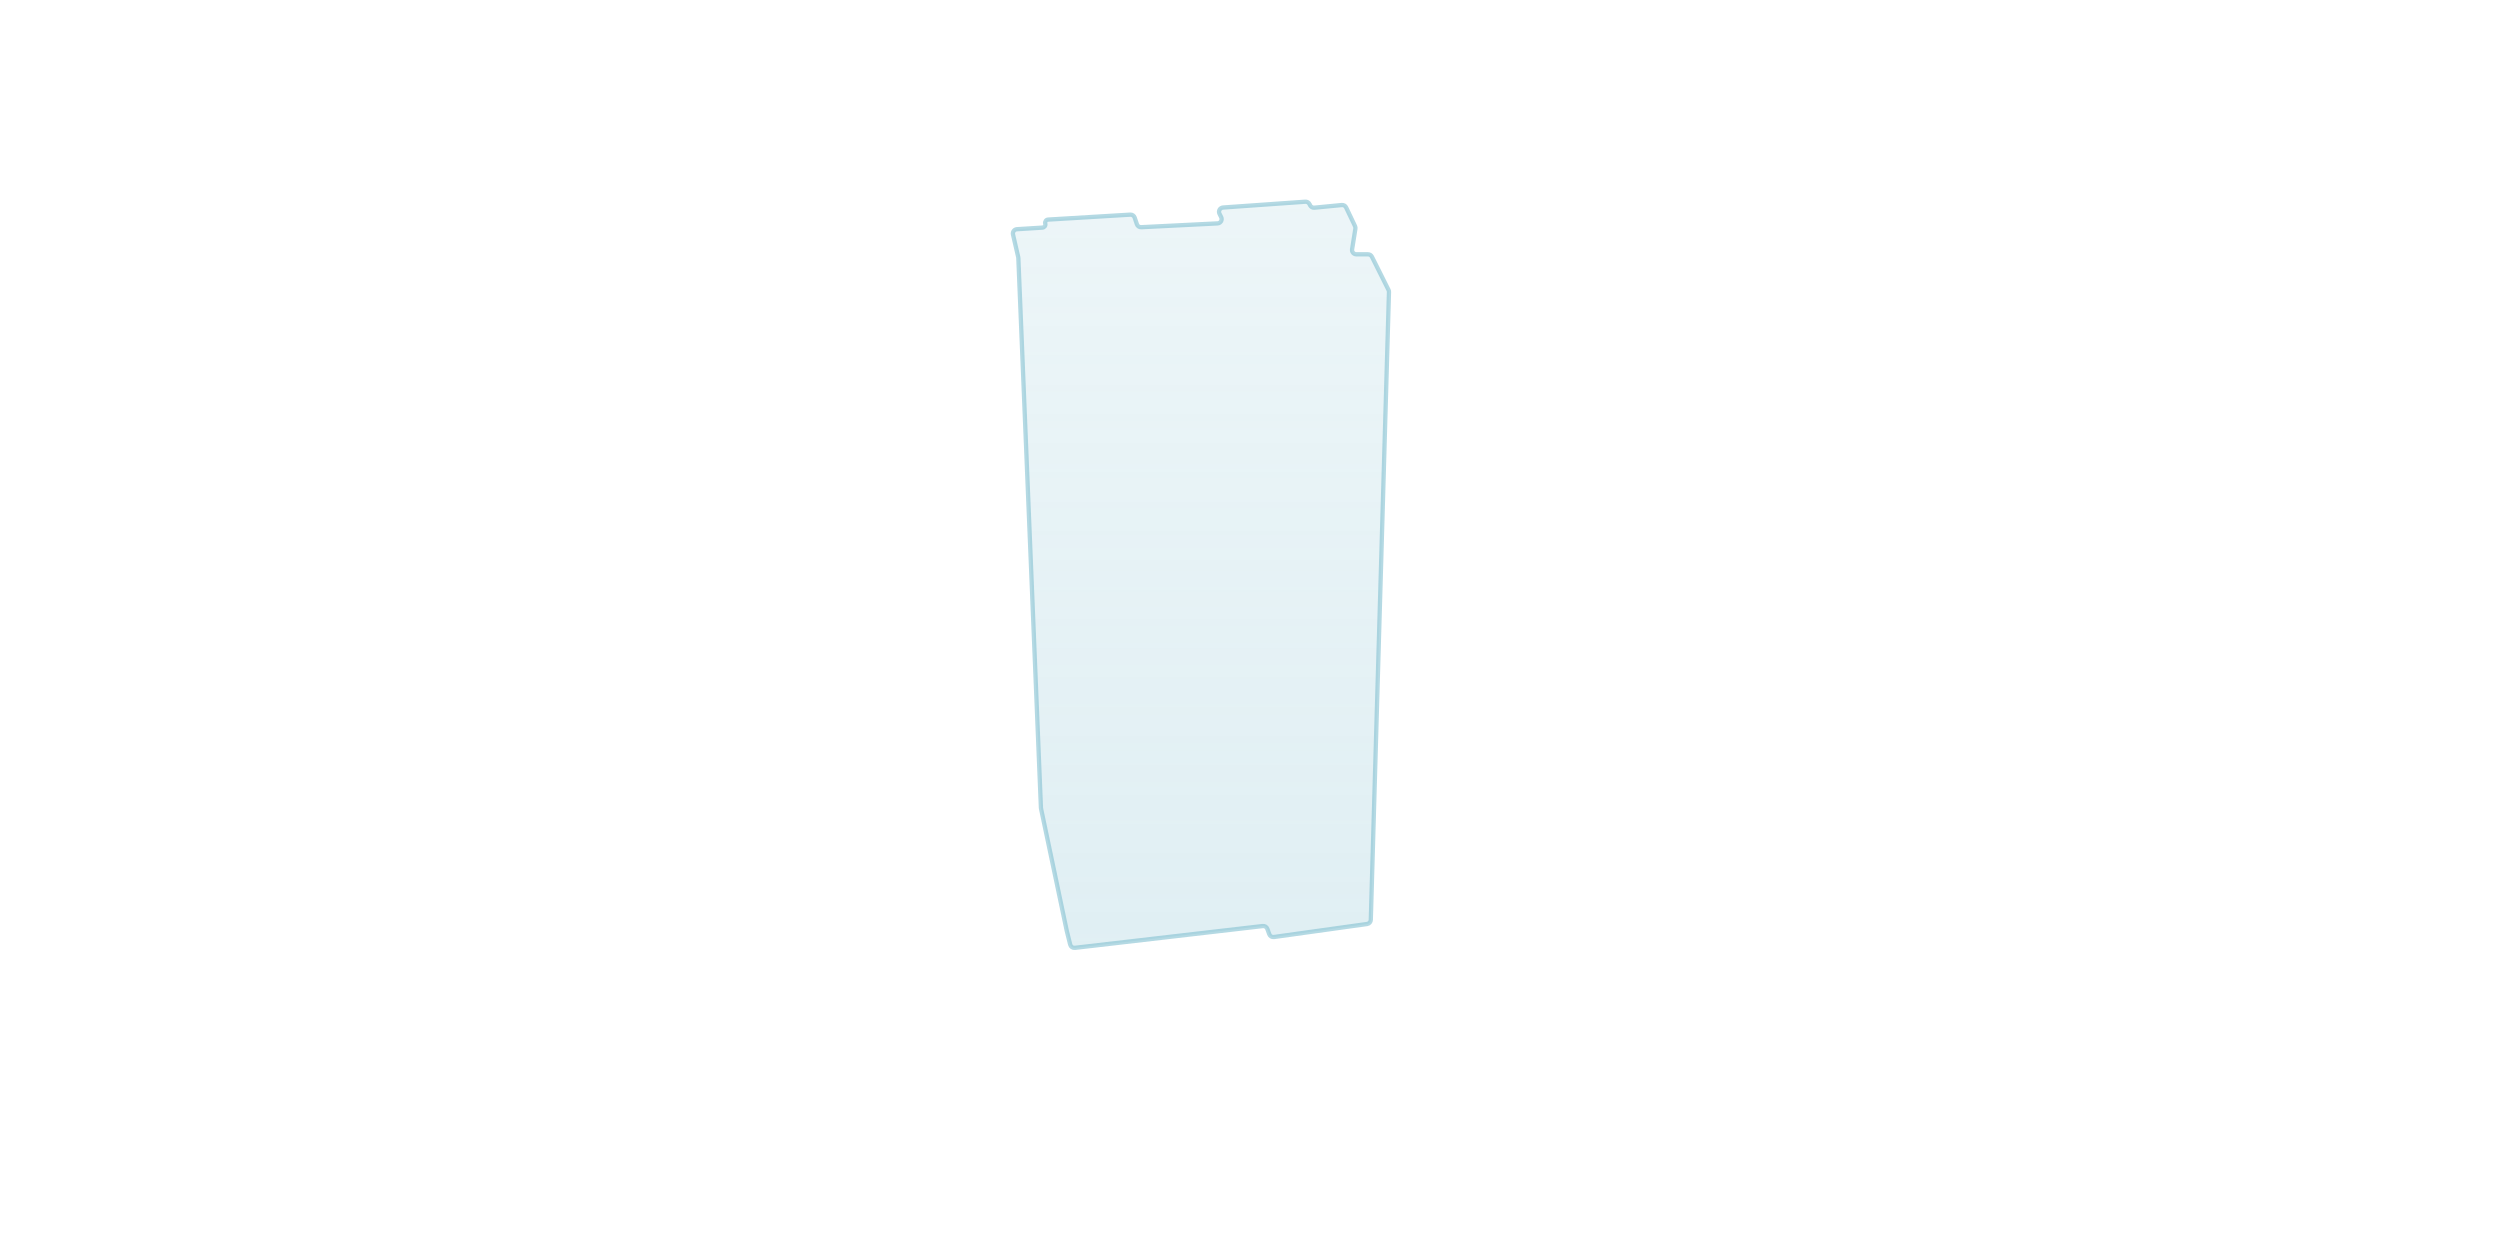 <?xml version="1.0" encoding="UTF-8"?> <svg xmlns="http://www.w3.org/2000/svg" width="1160" height="580" viewBox="0 0 1160 580" fill="none"> <path d="M495 432L483.034 375.163C483.011 375.055 482.998 374.944 482.993 374.833L472.508 119.686C472.503 119.562 472.486 119.439 472.458 119.319L470.03 108.799C469.753 107.595 470.622 106.43 471.854 106.353L483.686 105.613C484.618 105.555 485.257 104.65 485.001 103.752C484.744 102.853 485.385 101.947 486.319 101.89L524.468 99.592C525.372 99.538 526.199 100.097 526.485 100.956L527.52 104.059C527.804 104.911 528.62 105.469 529.517 105.424L564.942 103.653C566.383 103.581 567.276 102.052 566.63 100.761L565.839 99.179C565.202 97.903 566.065 96.389 567.487 96.289L605.668 93.594C606.474 93.537 607.236 93.971 607.597 94.695L607.886 95.271C608.256 96.012 609.044 96.447 609.867 96.368L622.604 95.135C623.442 95.054 624.241 95.506 624.603 96.266L628.733 104.938C628.907 105.304 628.966 105.714 628.902 106.114L627.371 115.684C627.176 116.899 628.115 118 629.345 118H634.764C635.521 118 636.214 118.428 636.553 119.106L644.275 134.55C644.423 134.845 644.495 135.173 644.485 135.503L636.049 426.811C636.021 427.786 635.293 428.599 634.327 428.734L591.103 434.776C590.168 434.907 589.269 434.366 588.947 433.479L588.04 430.985C587.724 430.115 586.85 429.575 585.93 429.682L498.745 439.798C497.747 439.913 496.818 439.271 496.574 438.296L495 432Z" fill="url(#paint0_linear_311_3931)" fill-opacity="0.25" stroke="#83BFD0" stroke-opacity="0.6" stroke-width="2"></path> <defs> <linearGradient id="paint0_linear_311_3931" x1="557" y1="93.5" x2="557" y2="440" gradientUnits="userSpaceOnUse"> <stop stop-color="#83BFD0" stop-opacity="0.6"></stop> <stop offset="1" stop-color="#83BFD0"></stop> </linearGradient> </defs> </svg> 